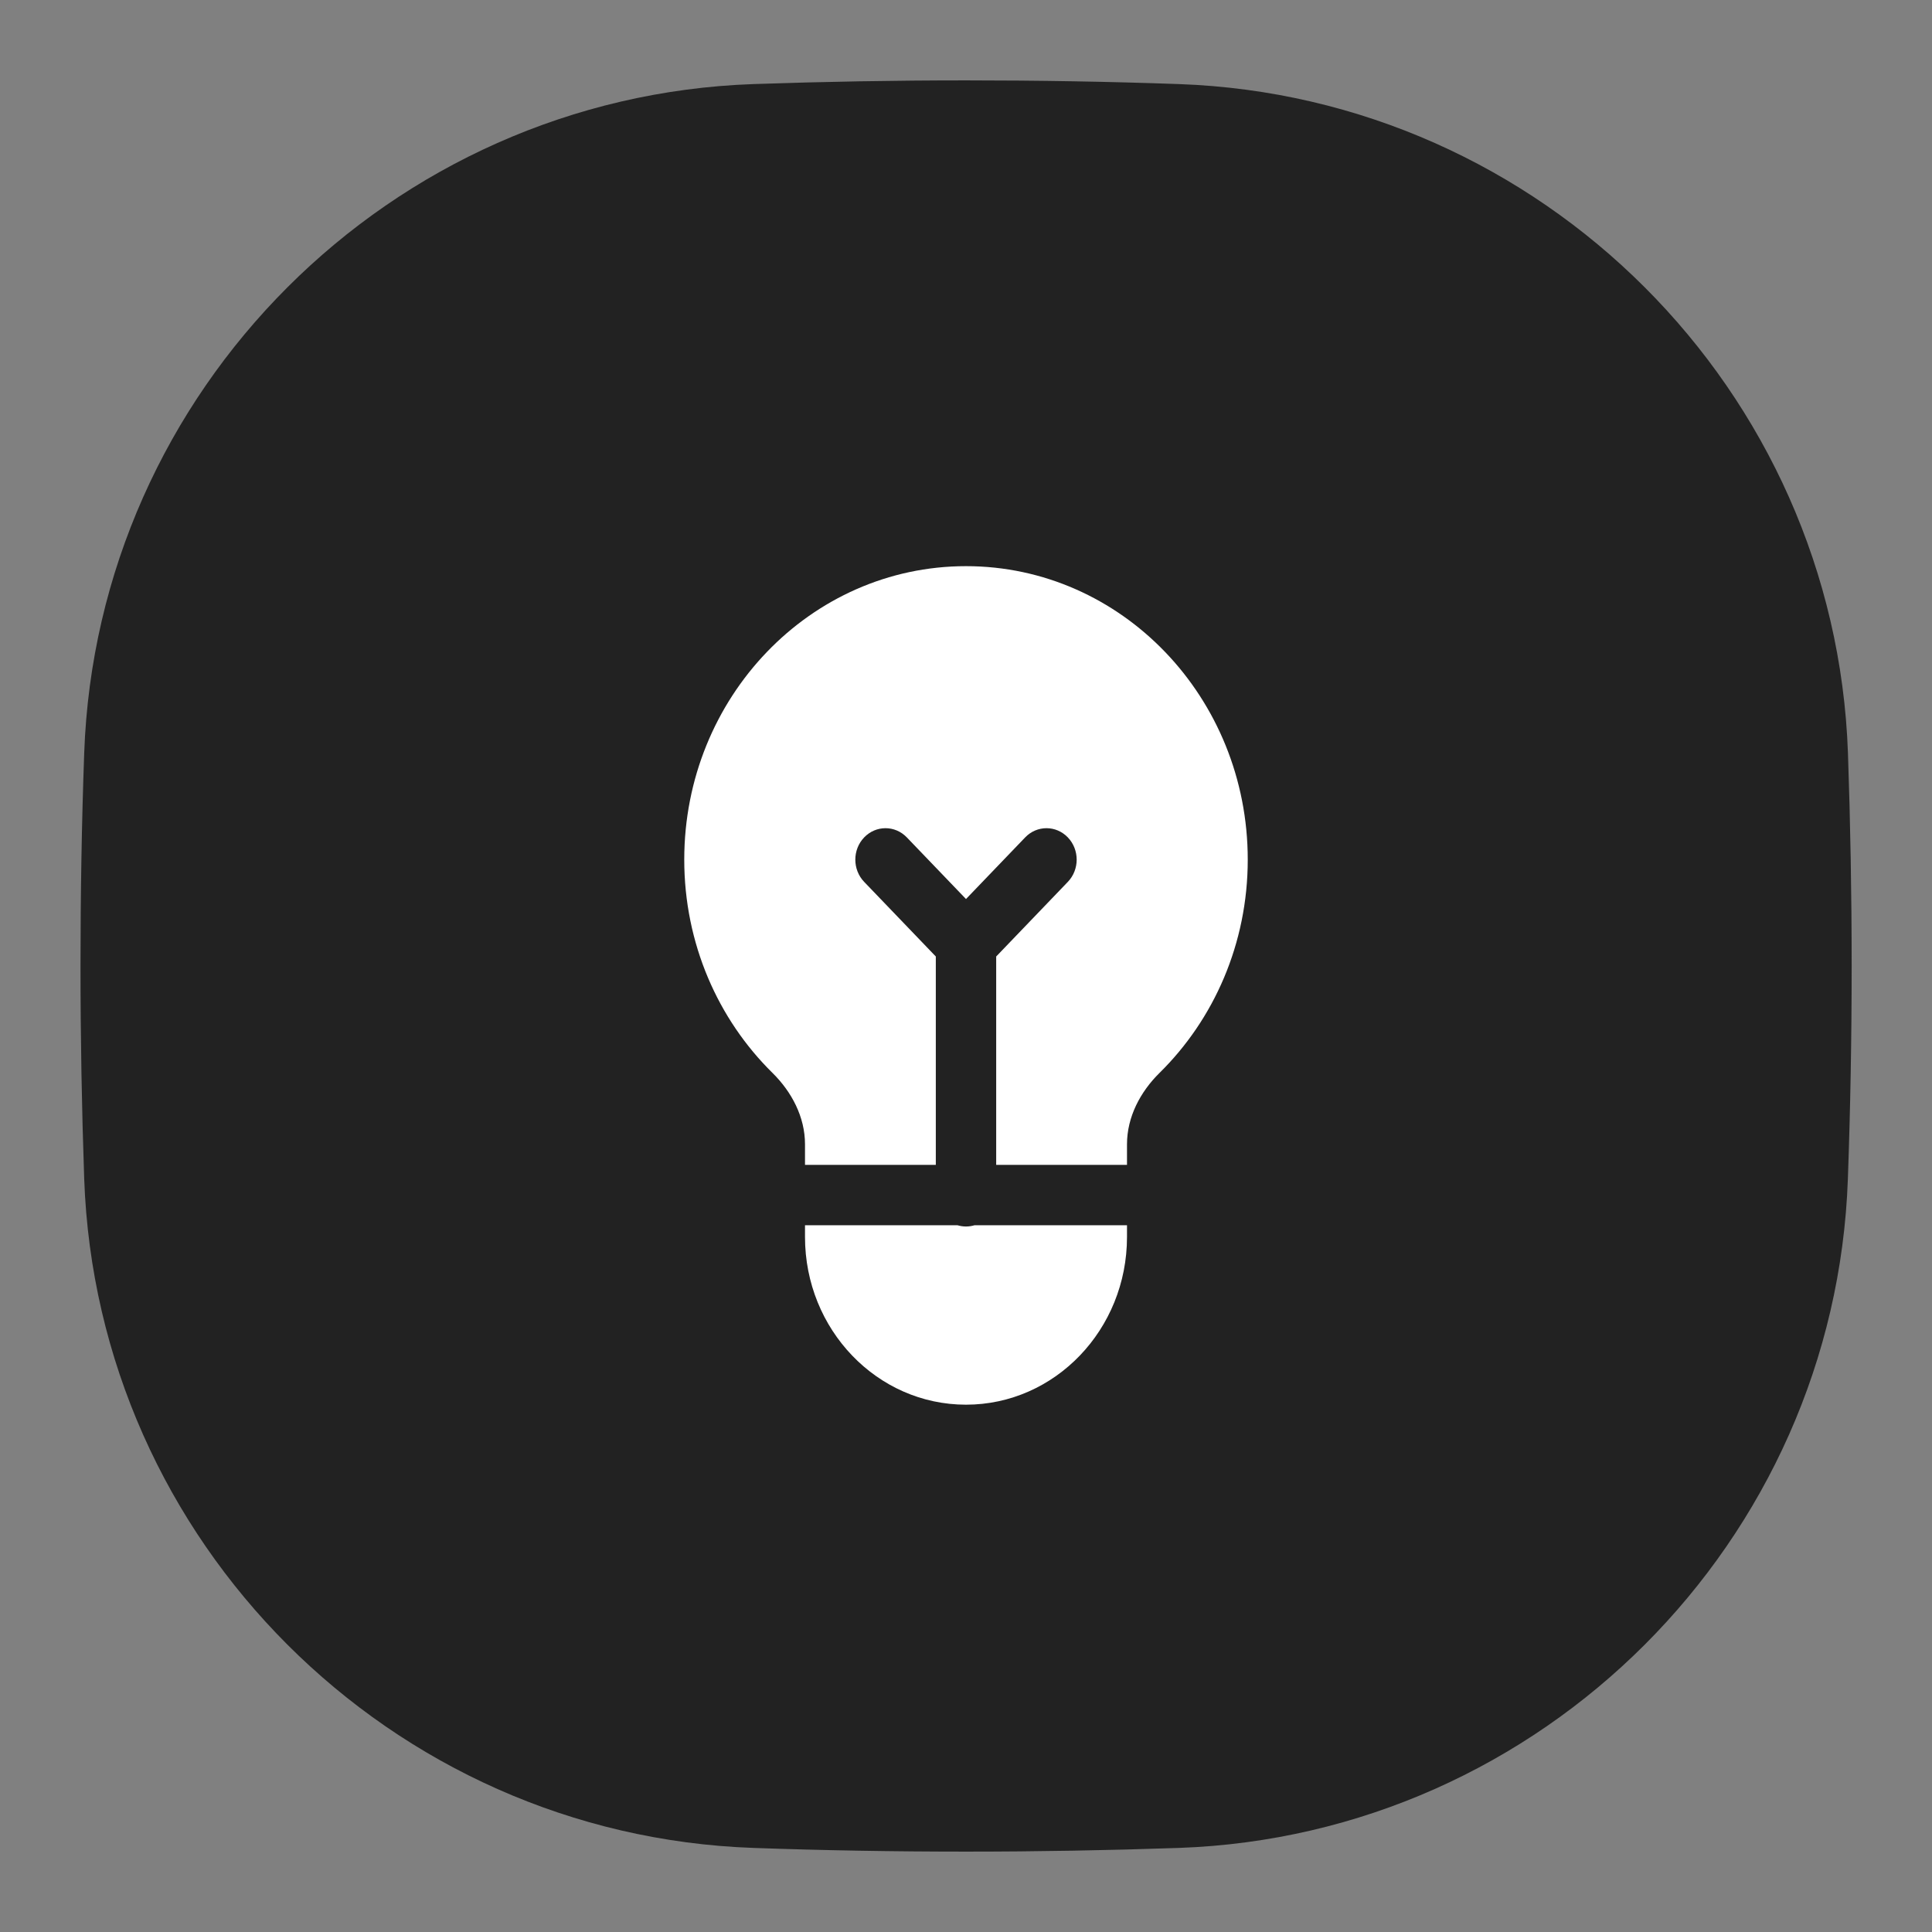 <svg width="48" height="48" viewBox="0 0 48 48" fill="none" xmlns="http://www.w3.org/2000/svg">
<rect x="0" y="0" width="48" height="48" fill="#808080" stroke="none"/>
<path d="M46.004 23.999C46.004 22.215 45.972 20.451 45.912 18.711C45.594 9.695 38.306 2.407 29.29 2.089C27.55 2.027 25.786 1.997 24.002 1.997C22.218 1.997 20.454 2.029 18.714 2.089C9.698 2.407 2.41 9.695 2.092 18.711C2.03 20.451 2 22.215 2 23.999C2 25.783 2.032 27.547 2.092 29.287C2.41 38.305 9.698 45.593 18.716 45.911C20.456 45.973 22.22 46.003 24.004 46.003C25.788 46.003 27.552 45.971 29.292 45.911C38.306 45.593 45.594 38.305 45.91 29.287C45.972 27.547 46.004 25.783 46.004 23.999Z" fill="#222222"/>
<path fill-rule="evenodd" clip-rule="evenodd" d="M28 30.441V30.732C28 33.033 26.209 34.899 24 34.899C21.791 34.899 20 33.033 20 30.732V30.441H23.789C23.856 30.461 23.927 30.472 24 30.472C24.073 30.472 24.144 30.461 24.211 30.441H28ZM28 28.941V28.429C28 27.748 28.333 27.124 28.808 26.656C30.158 25.327 31 23.445 31 21.357C31 17.33 27.866 14.066 24 14.066C20.134 14.066 17 17.33 17 21.357C17 23.445 17.842 25.327 19.192 26.656C19.667 27.124 20 27.748 20 28.429V28.941H23.25V23.764L21.47 21.91C21.177 21.605 21.177 21.11 21.47 20.805C21.763 20.5 22.237 20.5 22.53 20.805L24 22.336L25.47 20.805C25.763 20.5 26.237 20.5 26.53 20.805C26.823 21.11 26.823 21.605 26.53 21.91L24.75 23.764V28.941H28Z" fill="white"/>
</svg>
